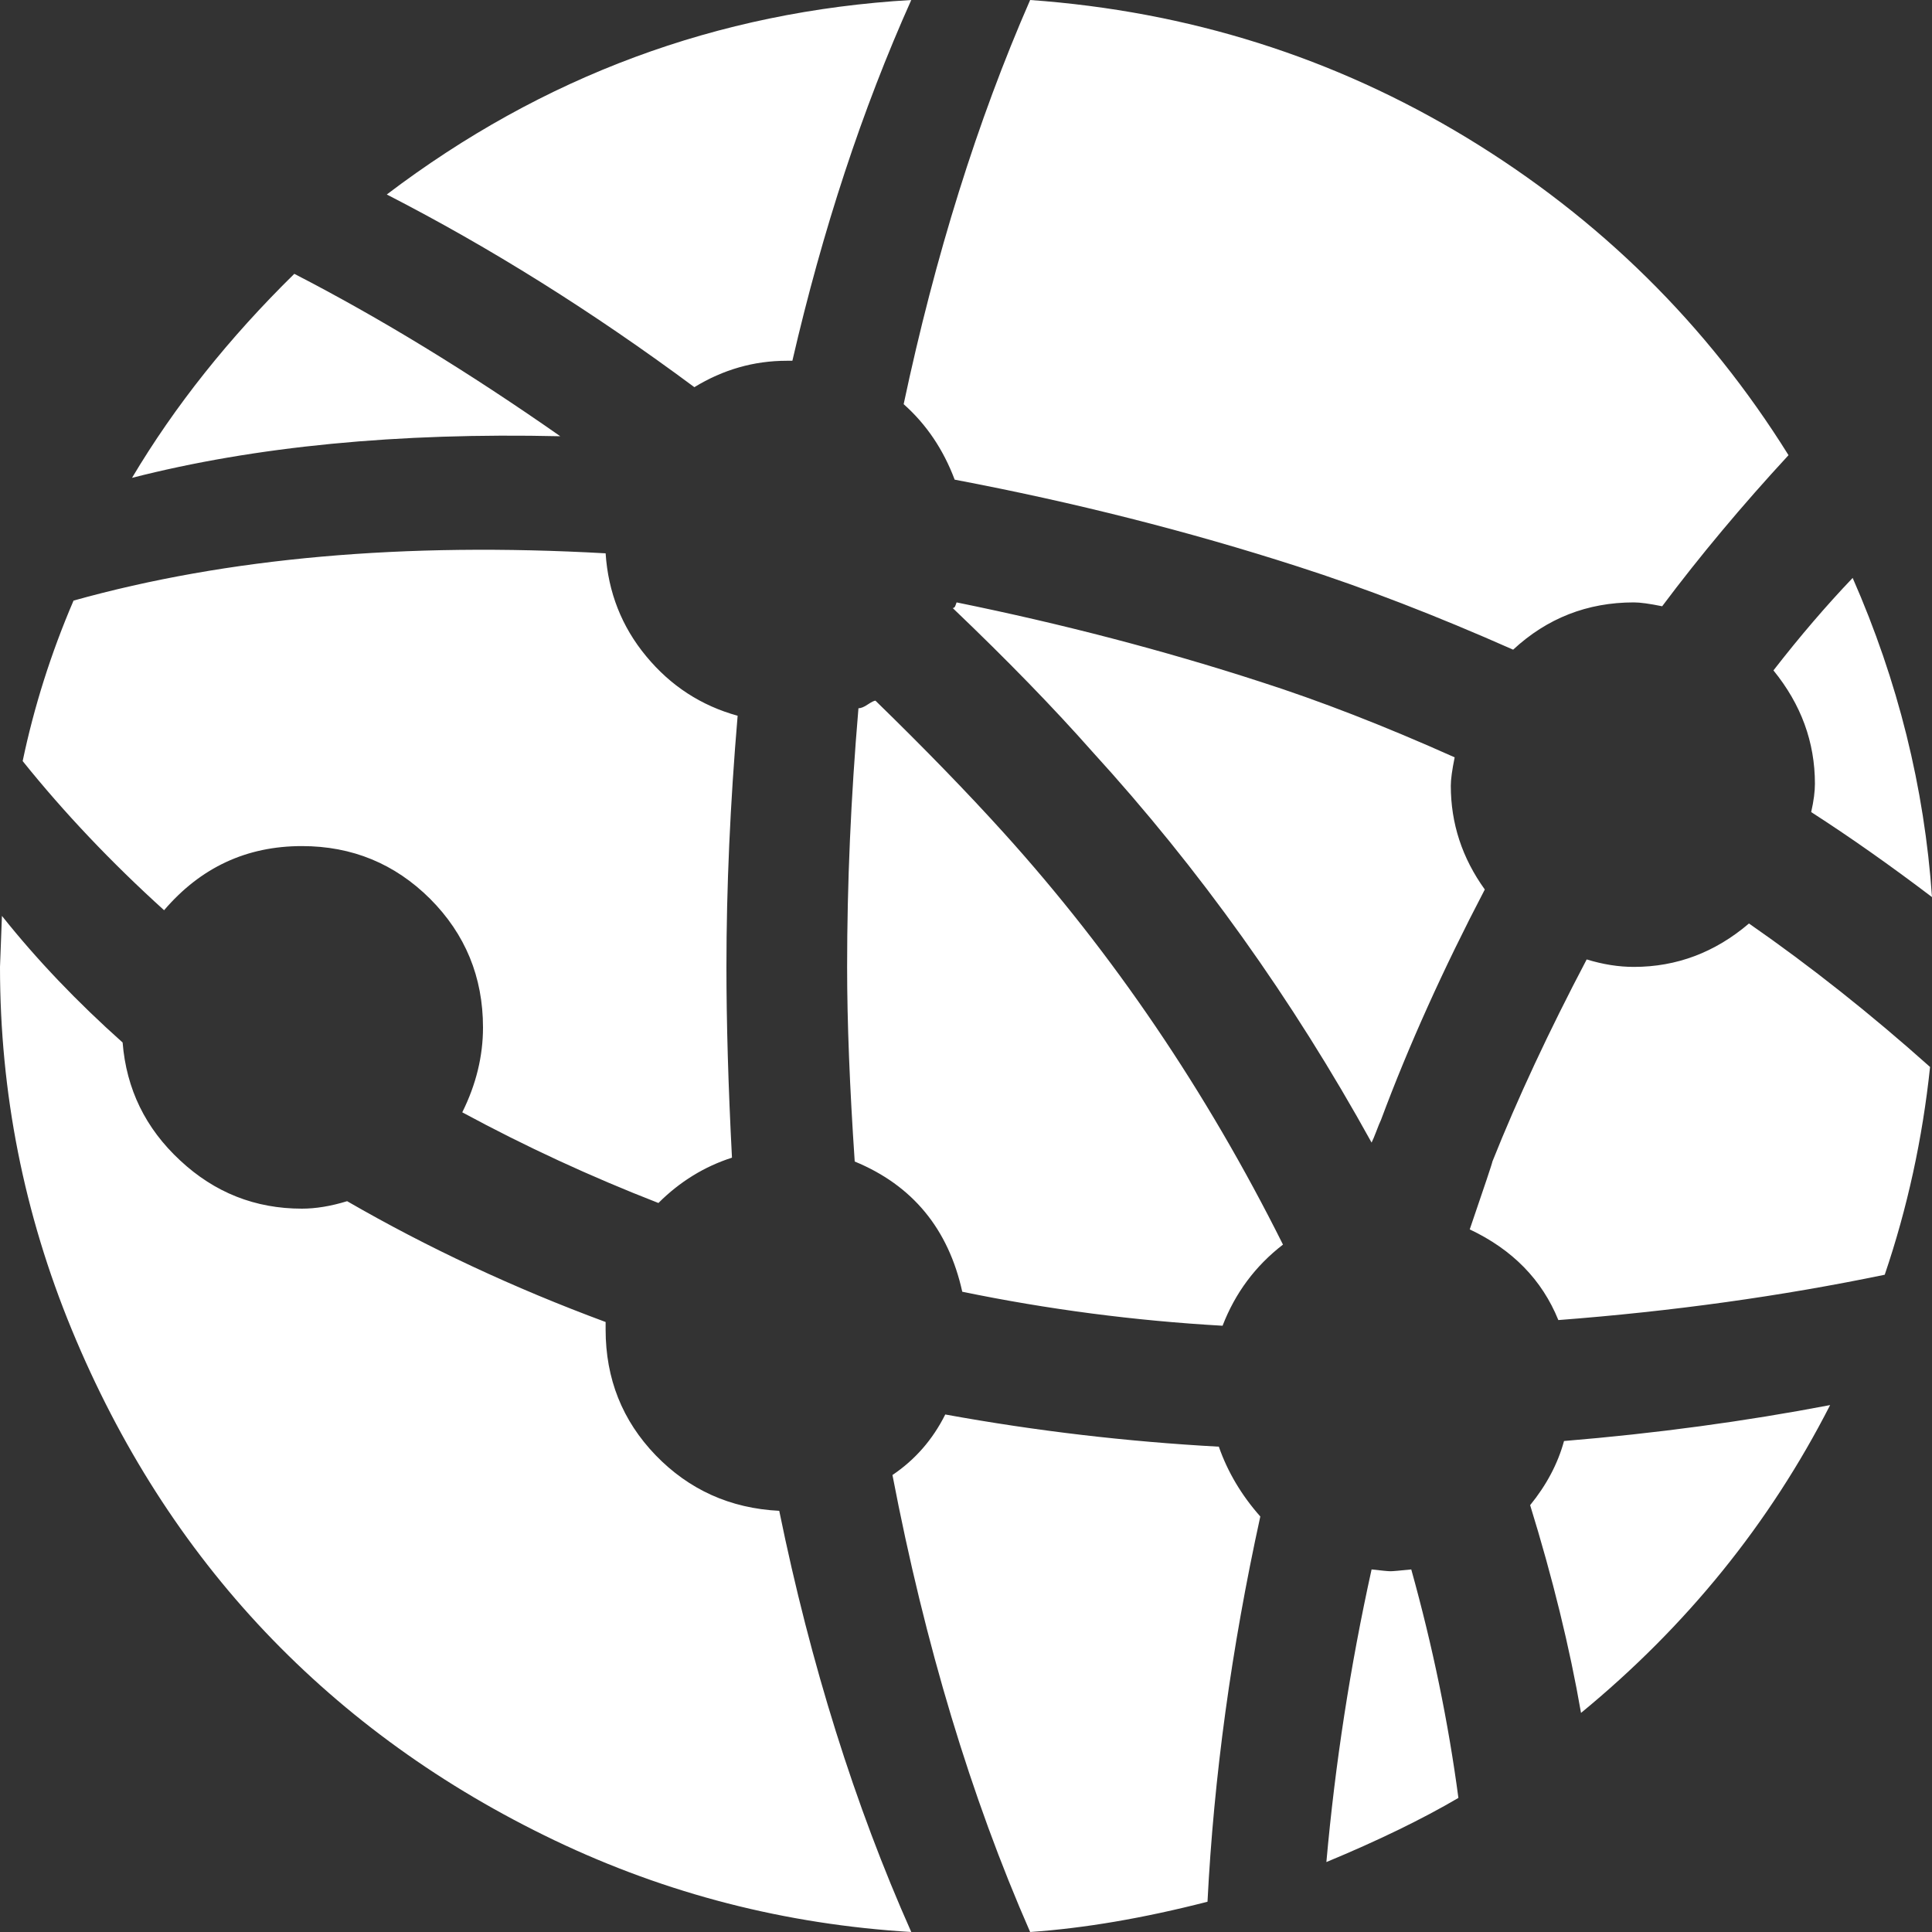 <svg width="15" height="15" viewBox="0 0 15 15" fill="none" xmlns="http://www.w3.org/2000/svg">
<rect x="0" y="0" width="15" height="15" fill="#333333" stroke="none"/>
<g clip-path="url(#clip0_1012_4907)">
<path d="M12.905 4.707C12.807 4.687 12.734 4.677 12.685 4.677C12.324 4.677 12.011 4.8 11.748 5.044C11.152 4.78 10.595 4.565 10.078 4.399C9.228 4.125 8.34 3.9 7.412 3.724C7.324 3.49 7.192 3.294 7.016 3.138C7.261 1.984 7.588 0.938 7.998 0C9.228 0.088 10.359 0.445 11.389 1.07C12.419 1.696 13.252 2.517 13.886 3.534C13.525 3.925 13.198 4.316 12.905 4.707ZM6.108 2.801C5.854 2.801 5.615 2.869 5.391 3.006C4.6 2.419 3.804 1.921 3.003 1.51C4.214 0.591 5.571 0.088 7.075 0C6.694 0.85 6.387 1.784 6.152 2.801H6.108ZM1.025 3.71C1.357 3.152 1.777 2.625 2.285 2.126C2.949 2.468 3.638 2.889 4.35 3.387C3.091 3.358 1.982 3.465 1.025 3.71ZM4.702 4.296C4.722 4.599 4.827 4.866 5.017 5.095C5.207 5.325 5.444 5.479 5.727 5.557C5.669 6.241 5.64 6.891 5.64 7.507C5.64 7.937 5.654 8.431 5.683 8.988C5.469 9.057 5.278 9.174 5.112 9.34C4.585 9.135 4.077 8.9 3.589 8.636C3.696 8.421 3.75 8.201 3.75 7.977C3.75 7.586 3.613 7.253 3.34 6.979C3.066 6.706 2.734 6.569 2.344 6.569C1.914 6.569 1.558 6.735 1.274 7.067C0.864 6.696 0.498 6.31 0.176 5.909C0.264 5.489 0.395 5.073 0.571 4.663C1.763 4.33 3.14 4.208 4.702 4.296ZM0.952 8.094C0.981 8.456 1.13 8.761 1.399 9.01C1.667 9.26 1.982 9.384 2.344 9.384C2.451 9.384 2.568 9.365 2.695 9.326C3.32 9.687 3.989 10 4.702 10.264V10.323C4.702 10.704 4.831 11.029 5.09 11.298C5.349 11.566 5.669 11.711 6.05 11.73C6.294 12.923 6.636 14.013 7.075 15C6.098 14.941 5.176 14.704 4.307 14.289C3.437 13.873 2.688 13.333 2.058 12.669C1.428 12.004 0.928 11.222 0.557 10.323C0.186 9.423 0 8.485 0 7.507C0 7.498 0.005 7.366 0.015 7.111C0.288 7.454 0.601 7.781 0.952 8.094ZM7.339 10.982C8.042 11.11 8.75 11.193 9.463 11.232C9.531 11.427 9.638 11.608 9.785 11.774C9.56 12.801 9.424 13.798 9.375 14.765C8.877 14.893 8.418 14.971 7.998 15C7.539 13.954 7.182 12.771 6.929 11.452C7.104 11.334 7.241 11.178 7.339 10.982ZM11.88 11.686C12.007 11.53 12.095 11.364 12.143 11.188C12.856 11.129 13.545 11.036 14.209 10.909C13.74 11.828 13.095 12.625 12.275 13.299C12.187 12.791 12.055 12.253 11.88 11.686ZM9.492 10.293C8.808 10.254 8.135 10.166 7.471 10.029C7.363 9.541 7.085 9.203 6.636 9.018C6.597 8.441 6.577 7.937 6.577 7.507C6.577 6.862 6.606 6.193 6.665 5.499C6.684 5.499 6.709 5.489 6.738 5.469C6.767 5.45 6.787 5.44 6.797 5.44C7.178 5.811 7.51 6.153 7.793 6.466C8.642 7.405 9.365 8.47 9.961 9.663C9.746 9.829 9.59 10.039 9.492 10.293ZM10.796 12.199C10.815 12.199 10.869 12.194 10.957 12.185C11.123 12.781 11.245 13.372 11.323 13.959C11.04 14.125 10.698 14.291 10.298 14.457C10.366 13.695 10.483 12.937 10.649 12.185C10.727 12.194 10.776 12.199 10.796 12.199ZM10.722 8.695C10.713 8.715 10.7 8.744 10.686 8.783C10.671 8.822 10.659 8.851 10.649 8.871C10.034 7.757 9.311 6.745 8.481 5.836C8.179 5.494 7.817 5.122 7.397 4.721C7.407 4.721 7.414 4.714 7.419 4.699L7.427 4.677C8.247 4.844 9.033 5.049 9.785 5.293C10.244 5.44 10.747 5.635 11.294 5.88C11.274 5.978 11.264 6.051 11.264 6.1C11.264 6.393 11.352 6.662 11.528 6.906C11.206 7.522 10.937 8.118 10.722 8.695ZM11.411 9.545C11.528 9.203 11.587 9.027 11.587 9.018C11.782 8.529 12.026 8.006 12.319 7.449C12.446 7.488 12.568 7.507 12.685 7.507C13.017 7.507 13.315 7.395 13.579 7.17C14.057 7.502 14.526 7.874 14.985 8.284C14.926 8.842 14.809 9.379 14.633 9.897C13.833 10.063 12.988 10.181 12.099 10.249C11.972 9.936 11.743 9.702 11.411 9.545ZM14.091 6.085C14.091 5.762 13.984 5.469 13.769 5.205C13.974 4.941 14.179 4.702 14.384 4.487C14.736 5.288 14.941 6.114 15 6.965C14.677 6.72 14.365 6.5 14.062 6.305C14.082 6.217 14.091 6.144 14.091 6.085Z" fill="white"/>
</g>
<defs>
<clipPath id="clip0_1012_4907">
<rect width="15" height="15" fill="white"/>
</clipPath>
</defs>
</svg>

